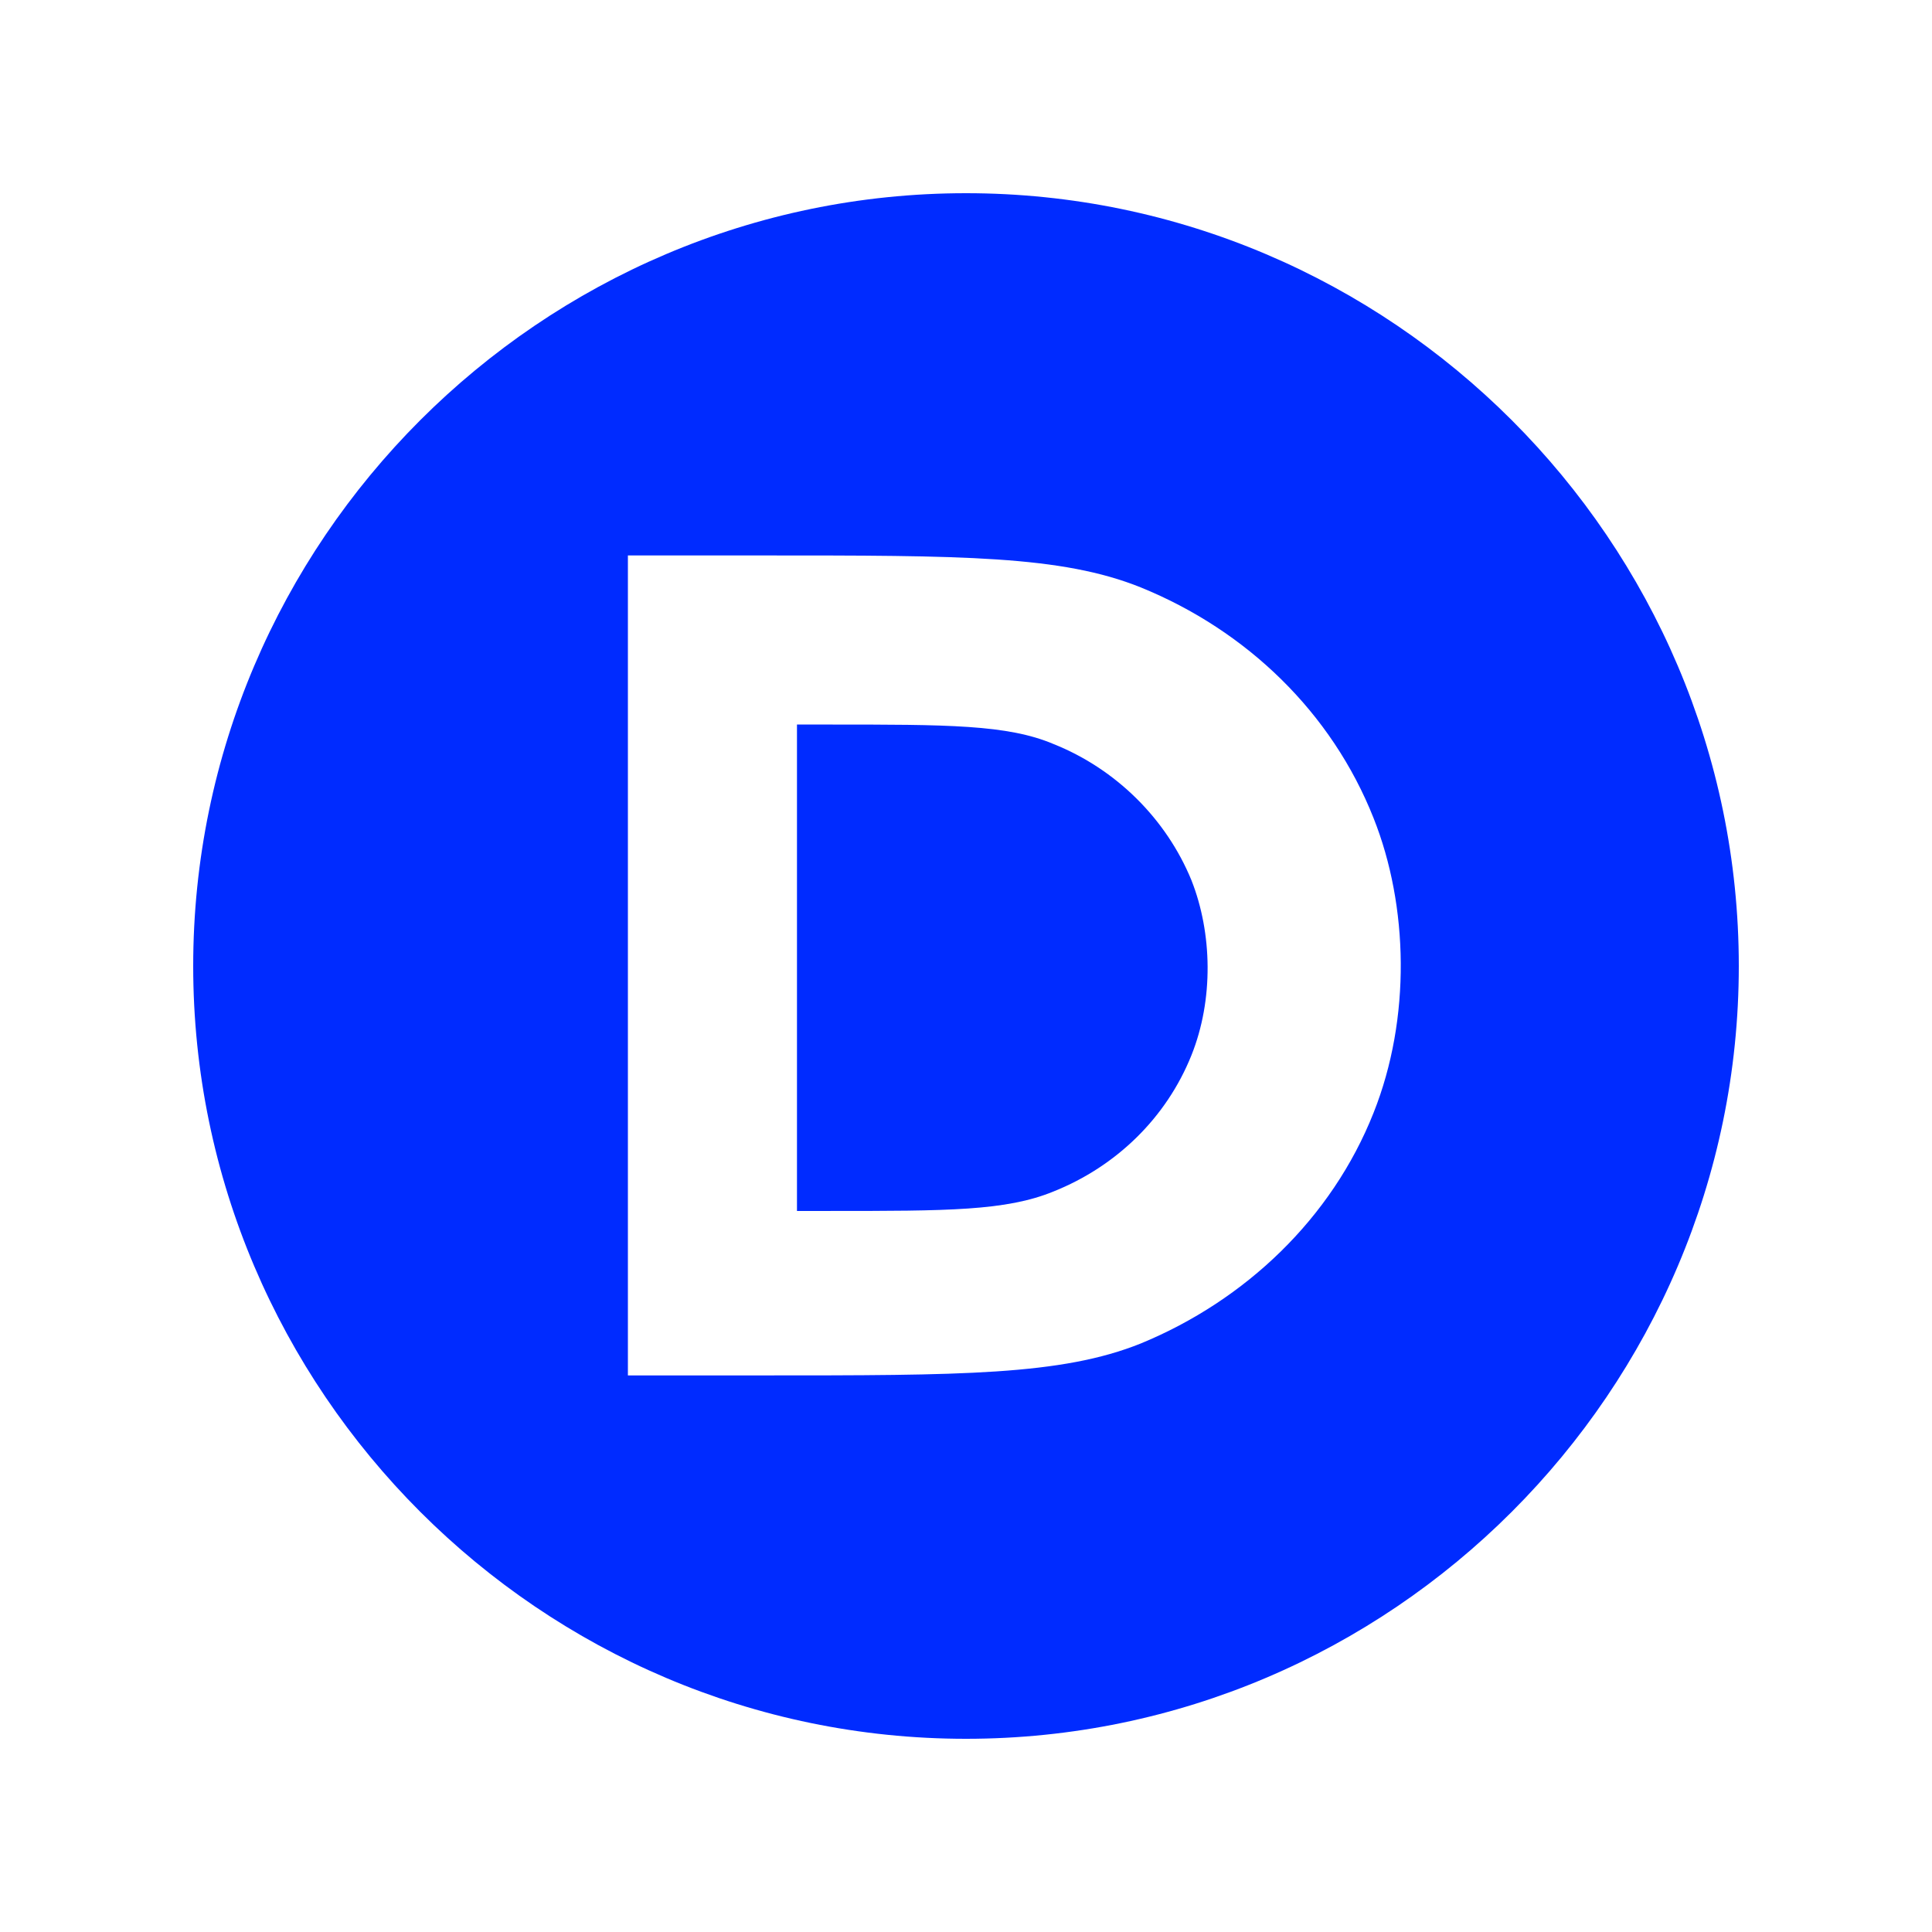 <svg width="80" height="80" viewBox="0 0 80 80" fill="none" xmlns="http://www.w3.org/2000/svg">
<path fill-rule="evenodd" clip-rule="evenodd" d="M8 40C8 22.4 22.4 8 40 8C57.6 8 72 22.4 72 40C72 57.6 57.6 72 40 72C22.4 72 8 57.6 8 40ZM56.877 33.877C58.32 37.502 58.435 42.164 56.877 46.077C55.145 50.45 51.567 53.846 47.239 55.63C43.949 56.953 39.794 56.953 31.541 56.953H26V23H31.541C39.851 23 43.949 23 47.239 24.324C51.625 26.108 55.145 29.503 56.877 33.877ZM43.62 49.338C46.217 48.302 48.295 46.288 49.334 43.698C50.257 41.396 50.199 38.634 49.334 36.447C48.295 33.915 46.217 31.843 43.62 30.807C41.715 30.002 39.234 30.002 34.328 30.002H33.001V50.143H34.328C39.234 50.143 41.658 50.143 43.62 49.338Z" fill="#002BFF"/>
</svg>
